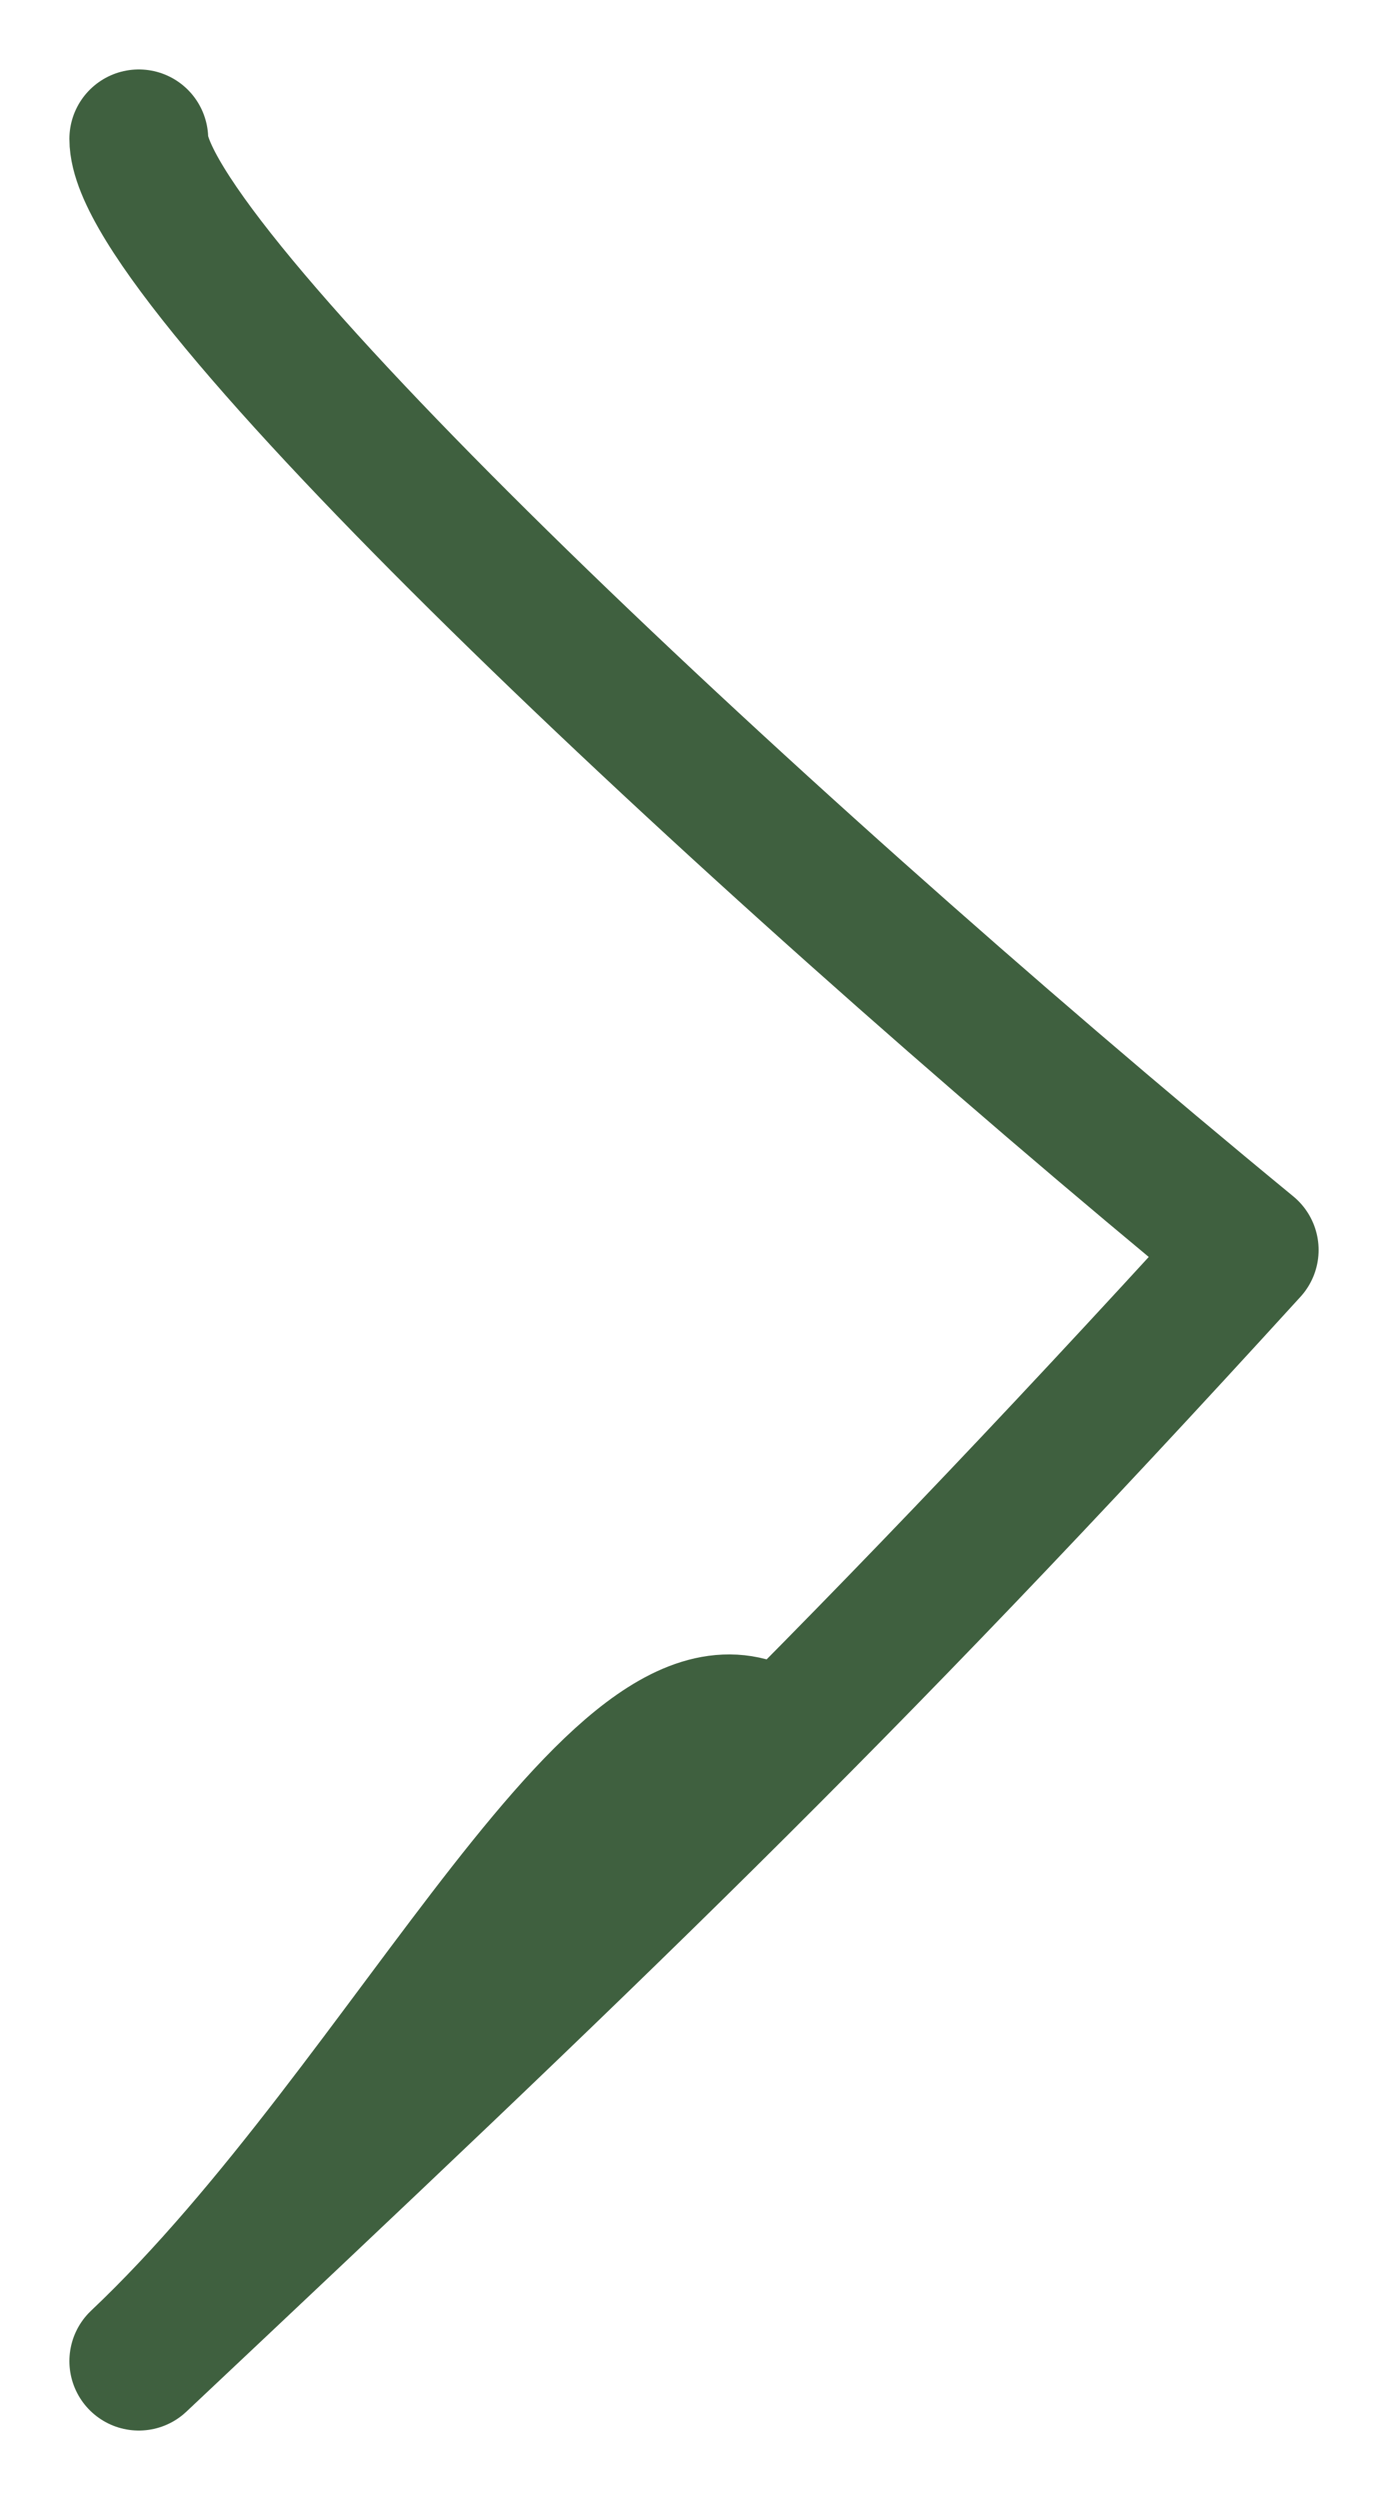 <svg width="10" height="18" viewBox="0 0 10 18" fill="none" xmlns="http://www.w3.org/2000/svg">
<path id="Vector 530" d="M1 1C1 1.888 5.25 5.918 9 9C6.02 12.268 4.218 13.971 1 17C2.977 15.133 4.556 11.666 5.625 12.555" stroke="#3F603F" stroke-linecap="round" stroke-linejoin="round"/>
</svg>
